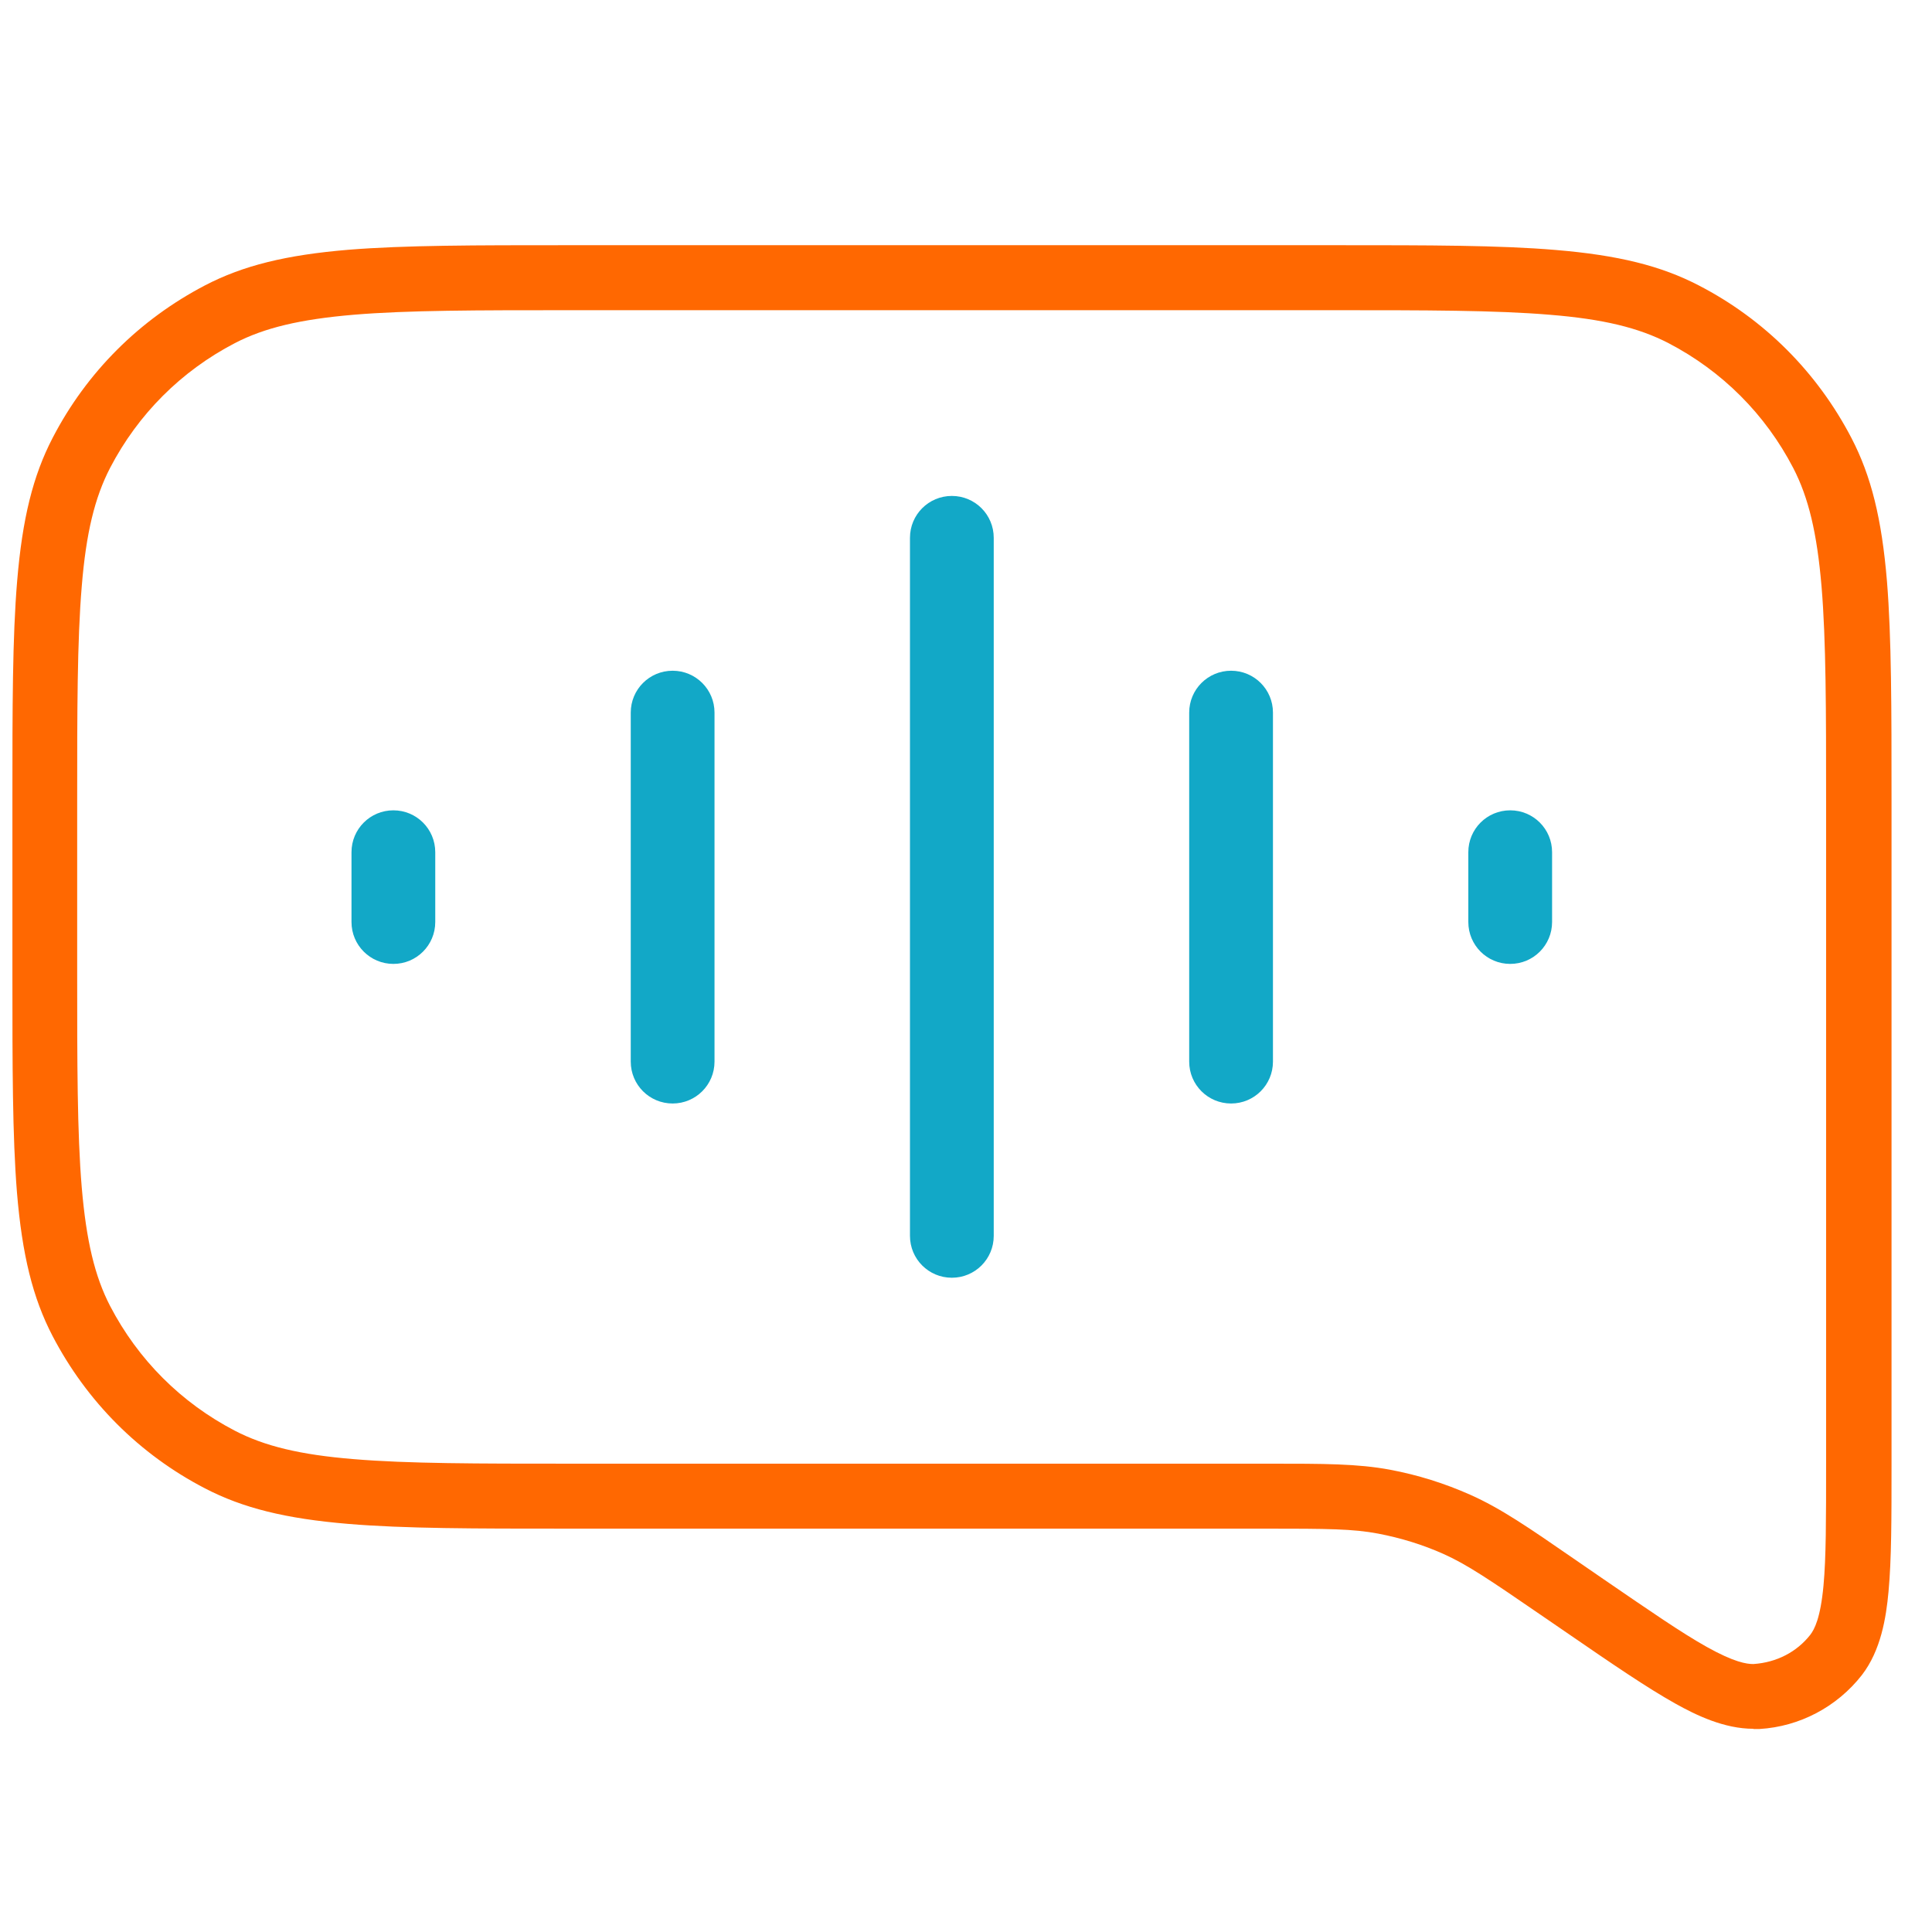 <svg xmlns="http://www.w3.org/2000/svg" width="59" height="59" viewBox="0 0 59 59" fill="none"><path fill-rule="evenodd" clip-rule="evenodd" d="M53.544 52.794C52.657 52.794 51.804 52.384 51.156 52.021C50.302 51.544 49.218 50.803 47.967 49.943L47.061 49.322C45.48 48.237 44.805 47.78 44.084 47.456C43.449 47.172 42.781 46.967 42.087 46.834C41.319 46.689 40.585 46.682 38.574 46.682H17.267C14.522 46.682 12.352 46.682 10.632 46.537C8.727 46.378 7.417 46.054 6.26 45.452C4.255 44.413 2.648 42.799 1.603 40.795C1.001 39.637 0.677 38.328 0.518 36.416C0.379 34.696 0.379 32.526 0.379 29.788V24.376C0.379 21.631 0.379 19.468 0.524 17.742C0.683 15.836 1.007 14.527 1.609 13.369C2.648 11.365 4.262 9.757 6.266 8.712C7.424 8.11 8.734 7.786 10.645 7.627C12.365 7.488 14.535 7.488 17.28 7.488H40.876C43.621 7.488 45.791 7.488 47.511 7.634C49.416 7.793 50.726 8.117 51.883 8.719C53.888 9.757 55.495 11.371 56.54 13.376C57.142 14.533 57.467 15.843 57.625 17.755C57.764 19.475 57.764 21.644 57.764 24.39V44.757C57.764 46.358 57.764 47.622 57.672 48.607C57.599 49.401 57.44 50.4 56.858 51.154C56.097 52.126 54.959 52.728 53.729 52.801C53.669 52.801 53.61 52.801 53.55 52.801L53.544 52.794ZM7.173 10.478C5.532 11.332 4.216 12.648 3.362 14.289C2.893 15.195 2.628 16.28 2.496 17.913C2.357 19.567 2.357 21.724 2.357 24.456V29.715C2.357 32.447 2.357 34.603 2.496 36.257C2.635 37.891 2.893 38.976 3.362 39.882C4.216 41.523 5.532 42.839 7.173 43.692C8.079 44.162 9.164 44.426 10.798 44.559C12.451 44.698 14.608 44.698 17.34 44.698H38.733C40.433 44.698 41.458 44.698 42.45 44.883C43.297 45.042 44.117 45.3 44.891 45.644C45.831 46.06 46.711 46.669 48.053 47.595L48.986 48.237C50.415 49.216 51.354 49.864 52.122 50.294C52.962 50.764 53.339 50.817 53.544 50.817C54.258 50.77 54.873 50.446 55.283 49.924C55.409 49.758 55.594 49.421 55.687 48.415C55.766 47.555 55.766 46.431 55.766 44.665V24.456C55.766 21.724 55.766 19.567 55.627 17.913C55.489 16.28 55.231 15.195 54.761 14.289C53.908 12.648 52.591 11.332 50.951 10.478C50.044 10.009 48.96 9.744 47.326 9.612C45.672 9.473 43.515 9.473 40.783 9.473H17.34C14.608 9.473 12.451 9.473 10.798 9.612C9.164 9.751 8.079 10.009 7.173 10.478Z" fill="#FF6801"></path><path fill-rule="evenodd" clip-rule="evenodd" d="M29.068 39.02C28.36 39.02 27.789 38.449 27.789 37.741V16.424C27.789 15.716 28.36 15.145 29.068 15.145C29.776 15.145 30.347 15.716 30.347 16.424V37.741C30.347 38.449 29.776 39.02 29.068 39.02Z" fill="#12A8C7"></path><path fill-rule="evenodd" clip-rule="evenodd" d="M37.595 33.699C36.888 33.699 36.316 33.128 36.316 32.42V21.762C36.316 21.054 36.888 20.483 37.595 20.483C38.303 20.483 38.874 21.054 38.874 21.762V32.42C38.874 33.128 38.303 33.699 37.595 33.699Z" fill="#12A8C7"></path><path fill-rule="evenodd" clip-rule="evenodd" d="M20.541 33.699C19.833 33.699 19.262 33.128 19.262 32.42V21.762C19.262 21.054 19.833 20.483 20.541 20.483C21.248 20.483 21.82 21.054 21.82 21.762V32.42C21.82 33.128 21.248 33.699 20.541 33.699Z" fill="#12A8C7"></path><path fill-rule="evenodd" clip-rule="evenodd" d="M46.119 29.436C45.411 29.436 44.84 28.864 44.84 28.157V26.025C44.84 25.317 45.411 24.746 46.119 24.746C46.827 24.746 47.398 25.317 47.398 26.025V28.157C47.398 28.864 46.827 29.436 46.119 29.436Z" fill="#12A8C7"></path><path fill-rule="evenodd" clip-rule="evenodd" d="M12.013 29.436C11.306 29.436 10.734 28.864 10.734 28.157V26.025C10.734 25.317 11.306 24.746 12.013 24.746C12.721 24.746 13.292 25.317 13.292 26.025V28.157C13.292 28.864 12.721 29.436 12.013 29.436Z" fill="#12A8C7"></path></svg>